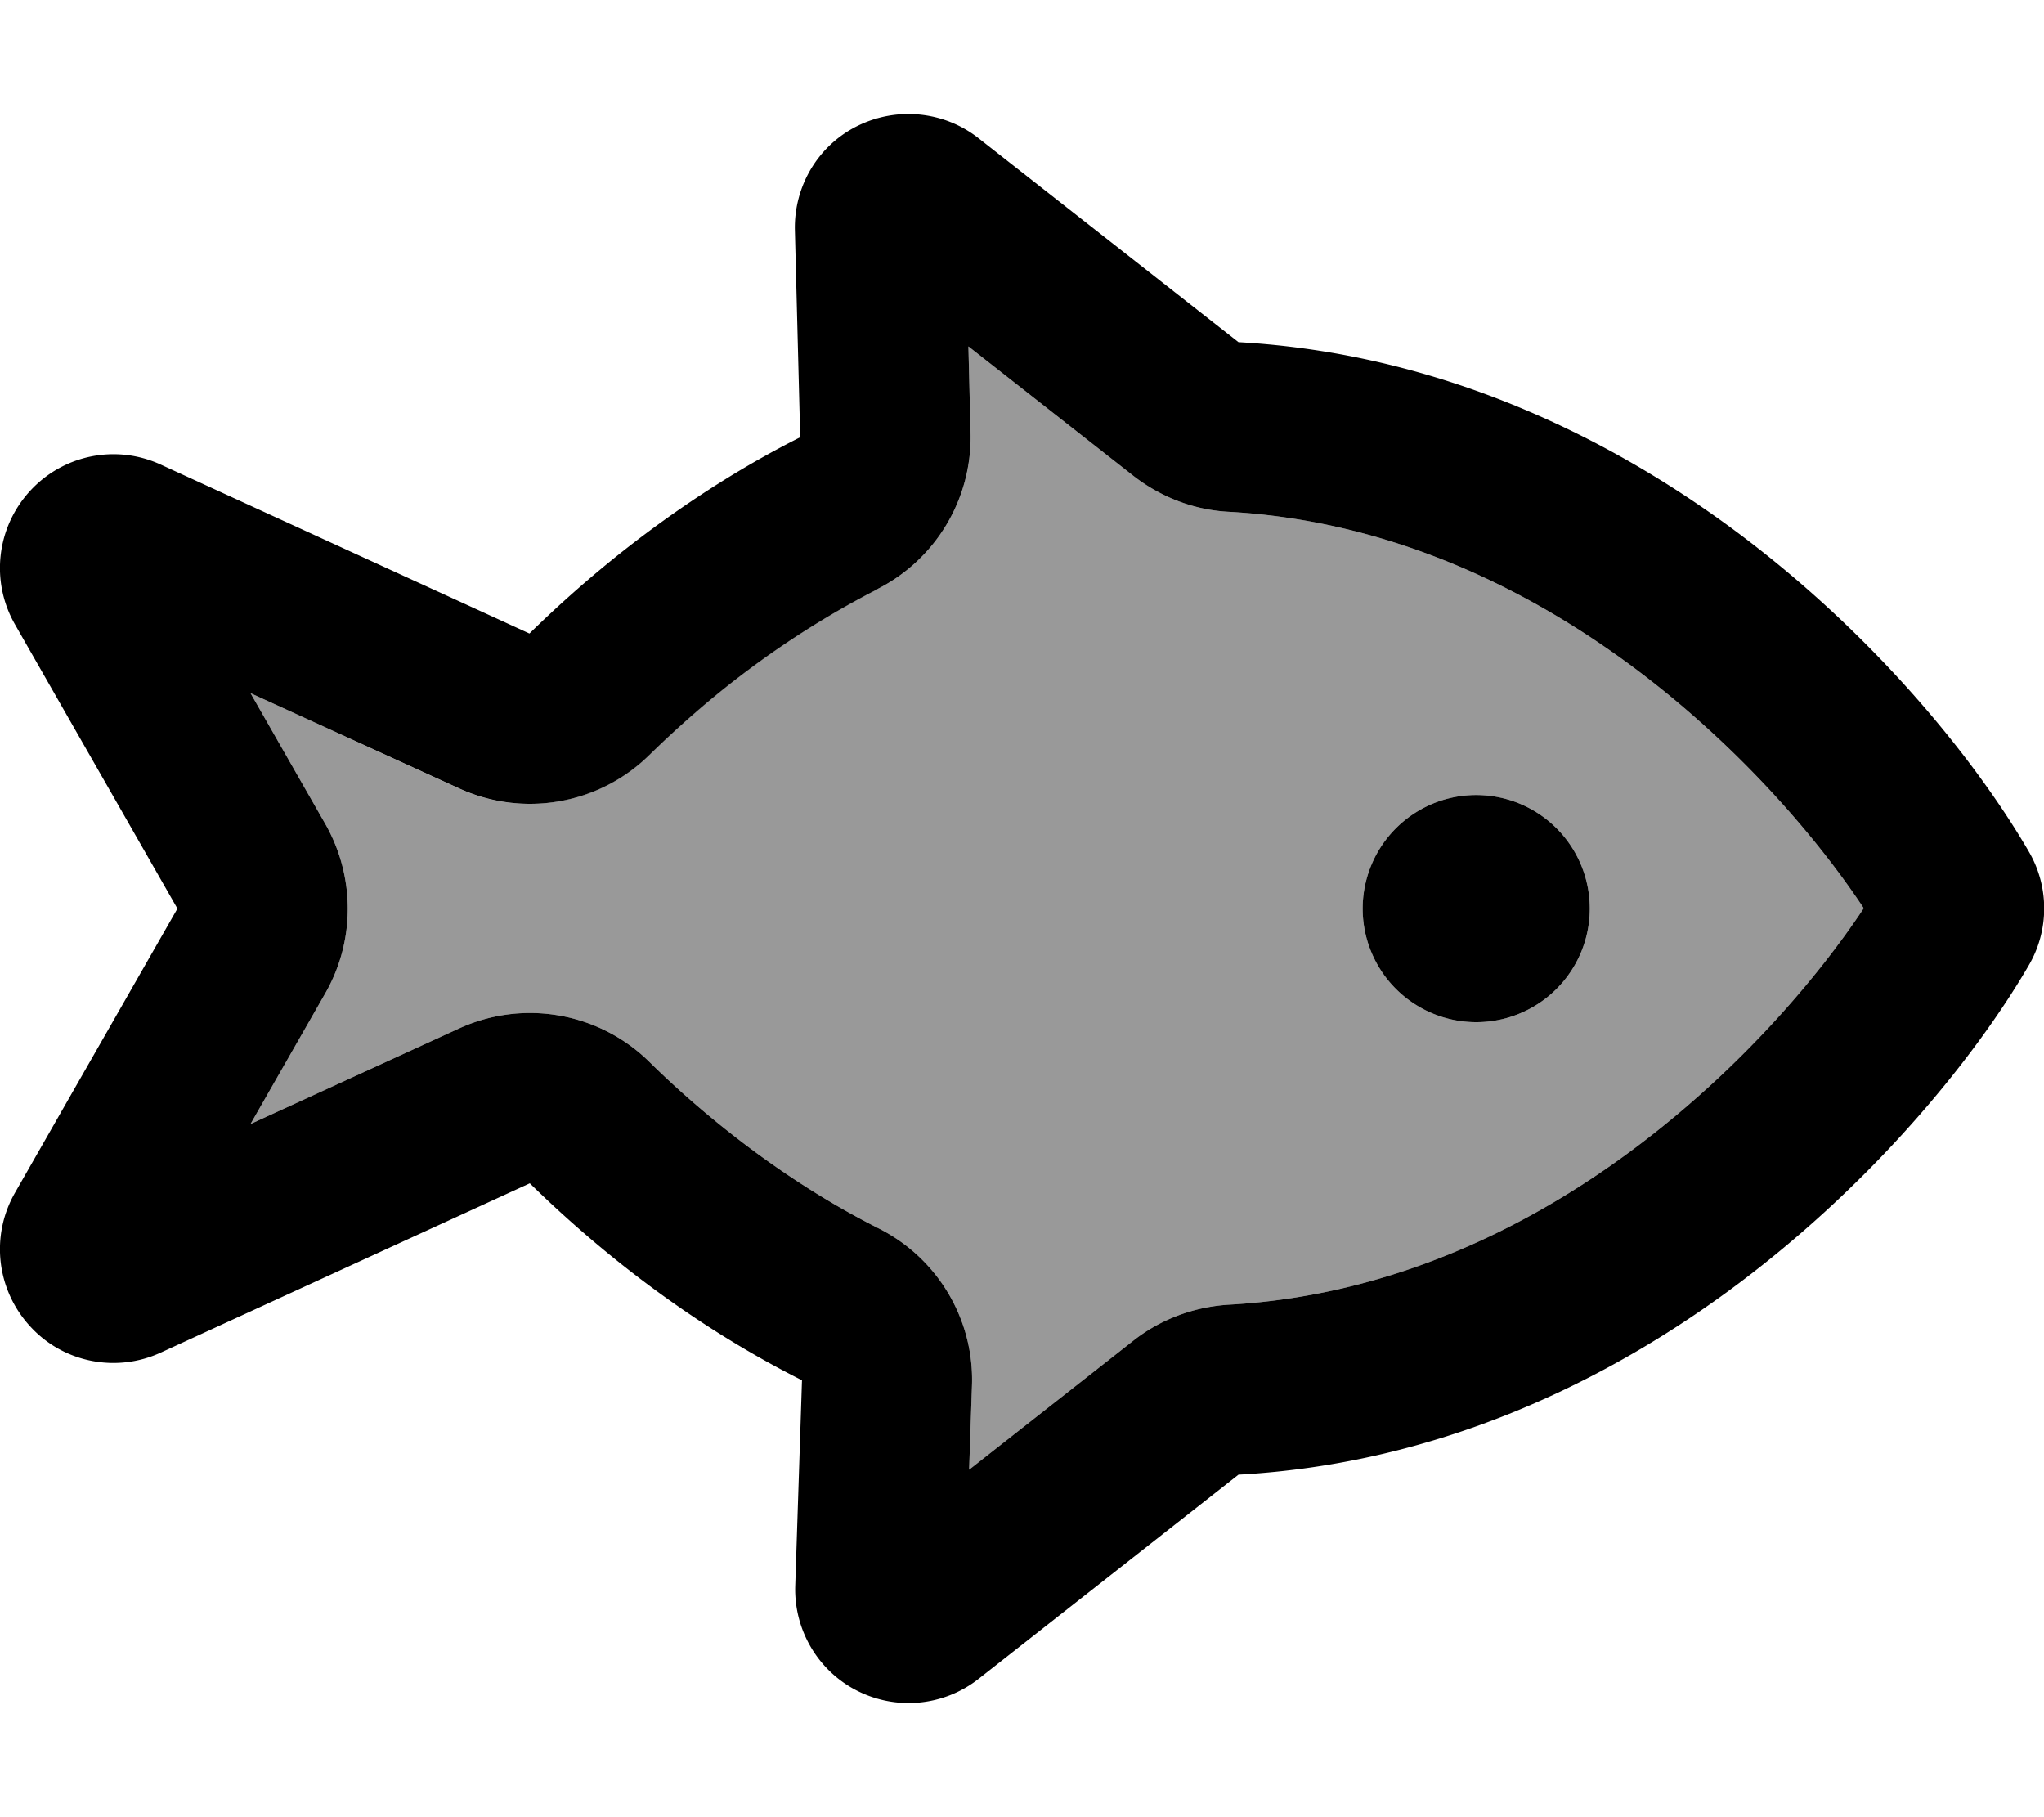 <svg xmlns="http://www.w3.org/2000/svg" viewBox="0 0 576 512"><!--! Font Awesome Pro 6.7.2 by @fontawesome - https://fontawesome.com License - https://fontawesome.com/license (Commercial License) Copyright 2024 Fonticons, Inc. --><defs><style>.fa-secondary{opacity:.4}</style></defs><path class="fa-secondary" d="M70.6 195.3l21.1 36.9c8.4 14.8 8.4 32.9 0 47.6L70.6 316.7l58.7-26.9c18.1-8.3 39.4-4.6 53.6 9.3c8.4 8.3 17.8 16.4 27.9 24c11.2 8.4 23.5 16.3 36.8 23c16.7 8.4 27 25.8 26.3 44.4l-.8 23.6 46.2-36.3c7.7-6.1 17.2-9.6 27-10.2c44.7-2.5 83.7-21 114.9-44.5c29.4-22.1 51.3-48 64-67.2c-12.7-19.2-34.6-45.1-64-67.2c-31.3-23.5-70.2-42-114.9-44.5c-9.8-.5-19.2-4.1-27-10.2L272.9 97.6l.6 24.3c.5 18.5-9.7 35.7-26.3 44.1c-13.1 6.7-25.4 14.5-36.5 22.8c-10.2 7.6-19.5 15.8-27.9 24c-14.2 13.9-35.5 17.6-53.6 9.3L70.6 195.3zM448 256a32 32 0 1 1 -64 0 32 32 0 1 1 64 0z"/><path class="fa-primary" d="M247.3 166c-13.1 6.7-25.4 14.5-36.5 22.8c-10.2 7.6-19.5 15.8-27.9 24c-14.2 13.9-35.5 17.6-53.6 9.3L70.6 195.3l21.1 36.9c8.4 14.8 8.4 32.9 0 47.6L70.6 316.7l58.7-26.9c18.1-8.3 39.4-4.6 53.6 9.3c8.4 8.3 17.8 16.4 27.9 24c11.2 8.4 23.5 16.3 36.8 23c16.7 8.4 27 25.8 26.3 44.4l-.8 23.6 46.2-36.3c7.7-6.1 17.2-9.6 27-10.2c44.7-2.5 83.7-21 114.9-44.5c29.4-22.1 51.3-48 64-67.2c-12.7-19.2-34.6-45.1-64-67.2c-31.3-23.5-70.2-42-114.9-44.5c-9.8-.5-19.2-4.1-27-10.2L272.9 97.6l.6 24.3c.5 18.5-9.7 35.7-26.3 44.1zM8.4 373.6C-1 363.3-2.7 348.2 4.2 336.1L50 256 4.2 175.9c-6.9-12.1-5.2-27.2 4.2-37.5s24.3-13.3 36.9-7.5l103.9 47.6c9.8-9.6 20.8-19.2 32.7-28.1c13.1-9.8 27.7-19.2 43.6-27.2L224 64.9c-.3-12.4 6.5-23.9 17.6-29.4s24.4-4.2 34.1 3.4L349 96.4c56.6 3.2 104.5 26.6 141.1 54c39.2 29.4 67.2 64.7 81.6 89.5c5.8 9.9 5.8 22.2 0 32.1c-14.4 24.8-42.5 60.1-81.6 89.5c-36.6 27.5-84.5 50.9-141.1 54l-73.2 57.5c-9.8 7.7-23.1 9-34.2 3.4s-17.9-17.2-17.5-29.6l1.9-57.9c-16.1-8.1-30.8-17.5-44-27.4c-12-9-22.9-18.5-32.7-28.1L45.3 381.1c-12.6 5.8-27.6 2.8-36.9-7.5zM416 224a32 32 0 1 1 0 64 32 32 0 1 1 0-64z"/></svg>